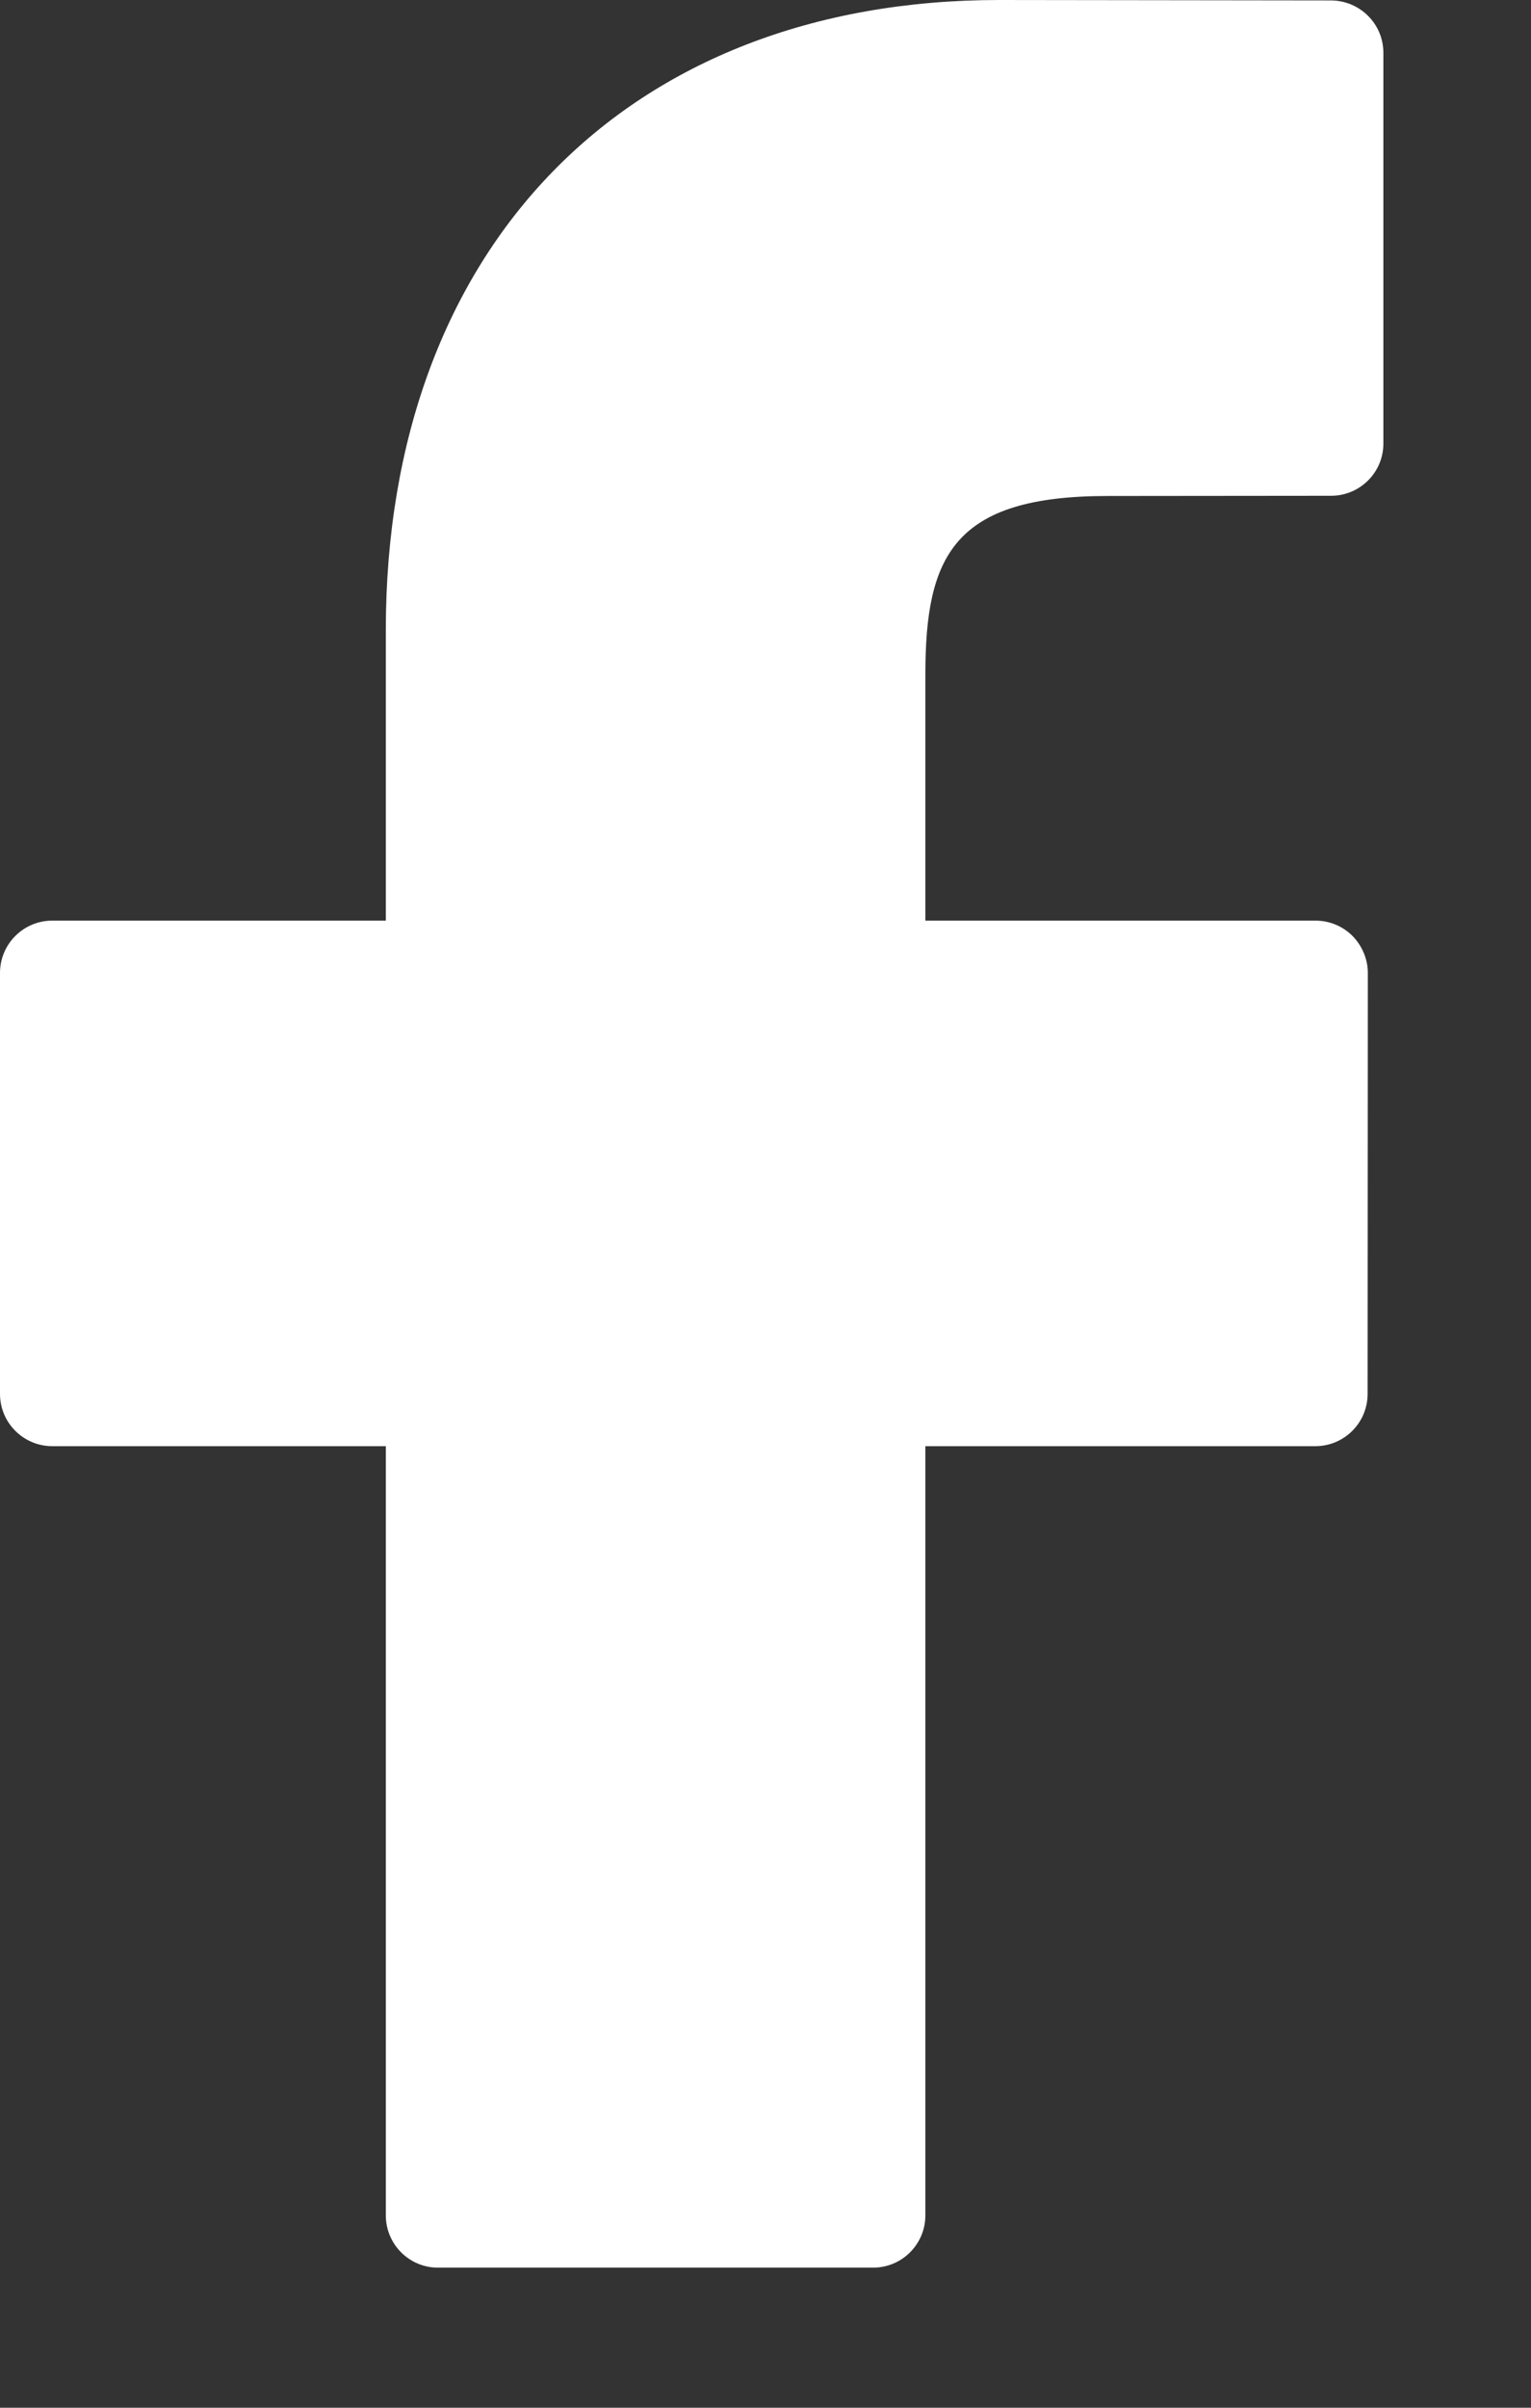 <svg width="7" height="11" viewBox="0 0 7 11" fill="none" xmlns="http://www.w3.org/2000/svg">
<rect x="0" y="0" width="7" height="11" fill="#333333" stroke="none"/>
<path d="M6.086 0.002L4.569 0C2.865 0 1.764 1.13 1.764 2.879V4.206H0.239C0.107 4.206 0 4.313 0 4.445V6.368C0 6.5 0.107 6.607 0.239 6.607H1.764V10.121C1.764 10.253 1.871 10.36 2.002 10.36H3.992C4.124 10.36 4.231 10.253 4.231 10.121V6.607H6.014C6.146 6.607 6.253 6.5 6.253 6.368L6.254 4.445C6.254 4.382 6.228 4.321 6.184 4.276C6.139 4.231 6.078 4.206 6.015 4.206H4.231V3.081C4.231 2.54 4.36 2.266 5.064 2.266L6.086 2.265C6.218 2.265 6.325 2.158 6.325 2.027V0.241C6.325 0.109 6.218 0.003 6.086 0.002Z" fill="white"/>
</svg>
